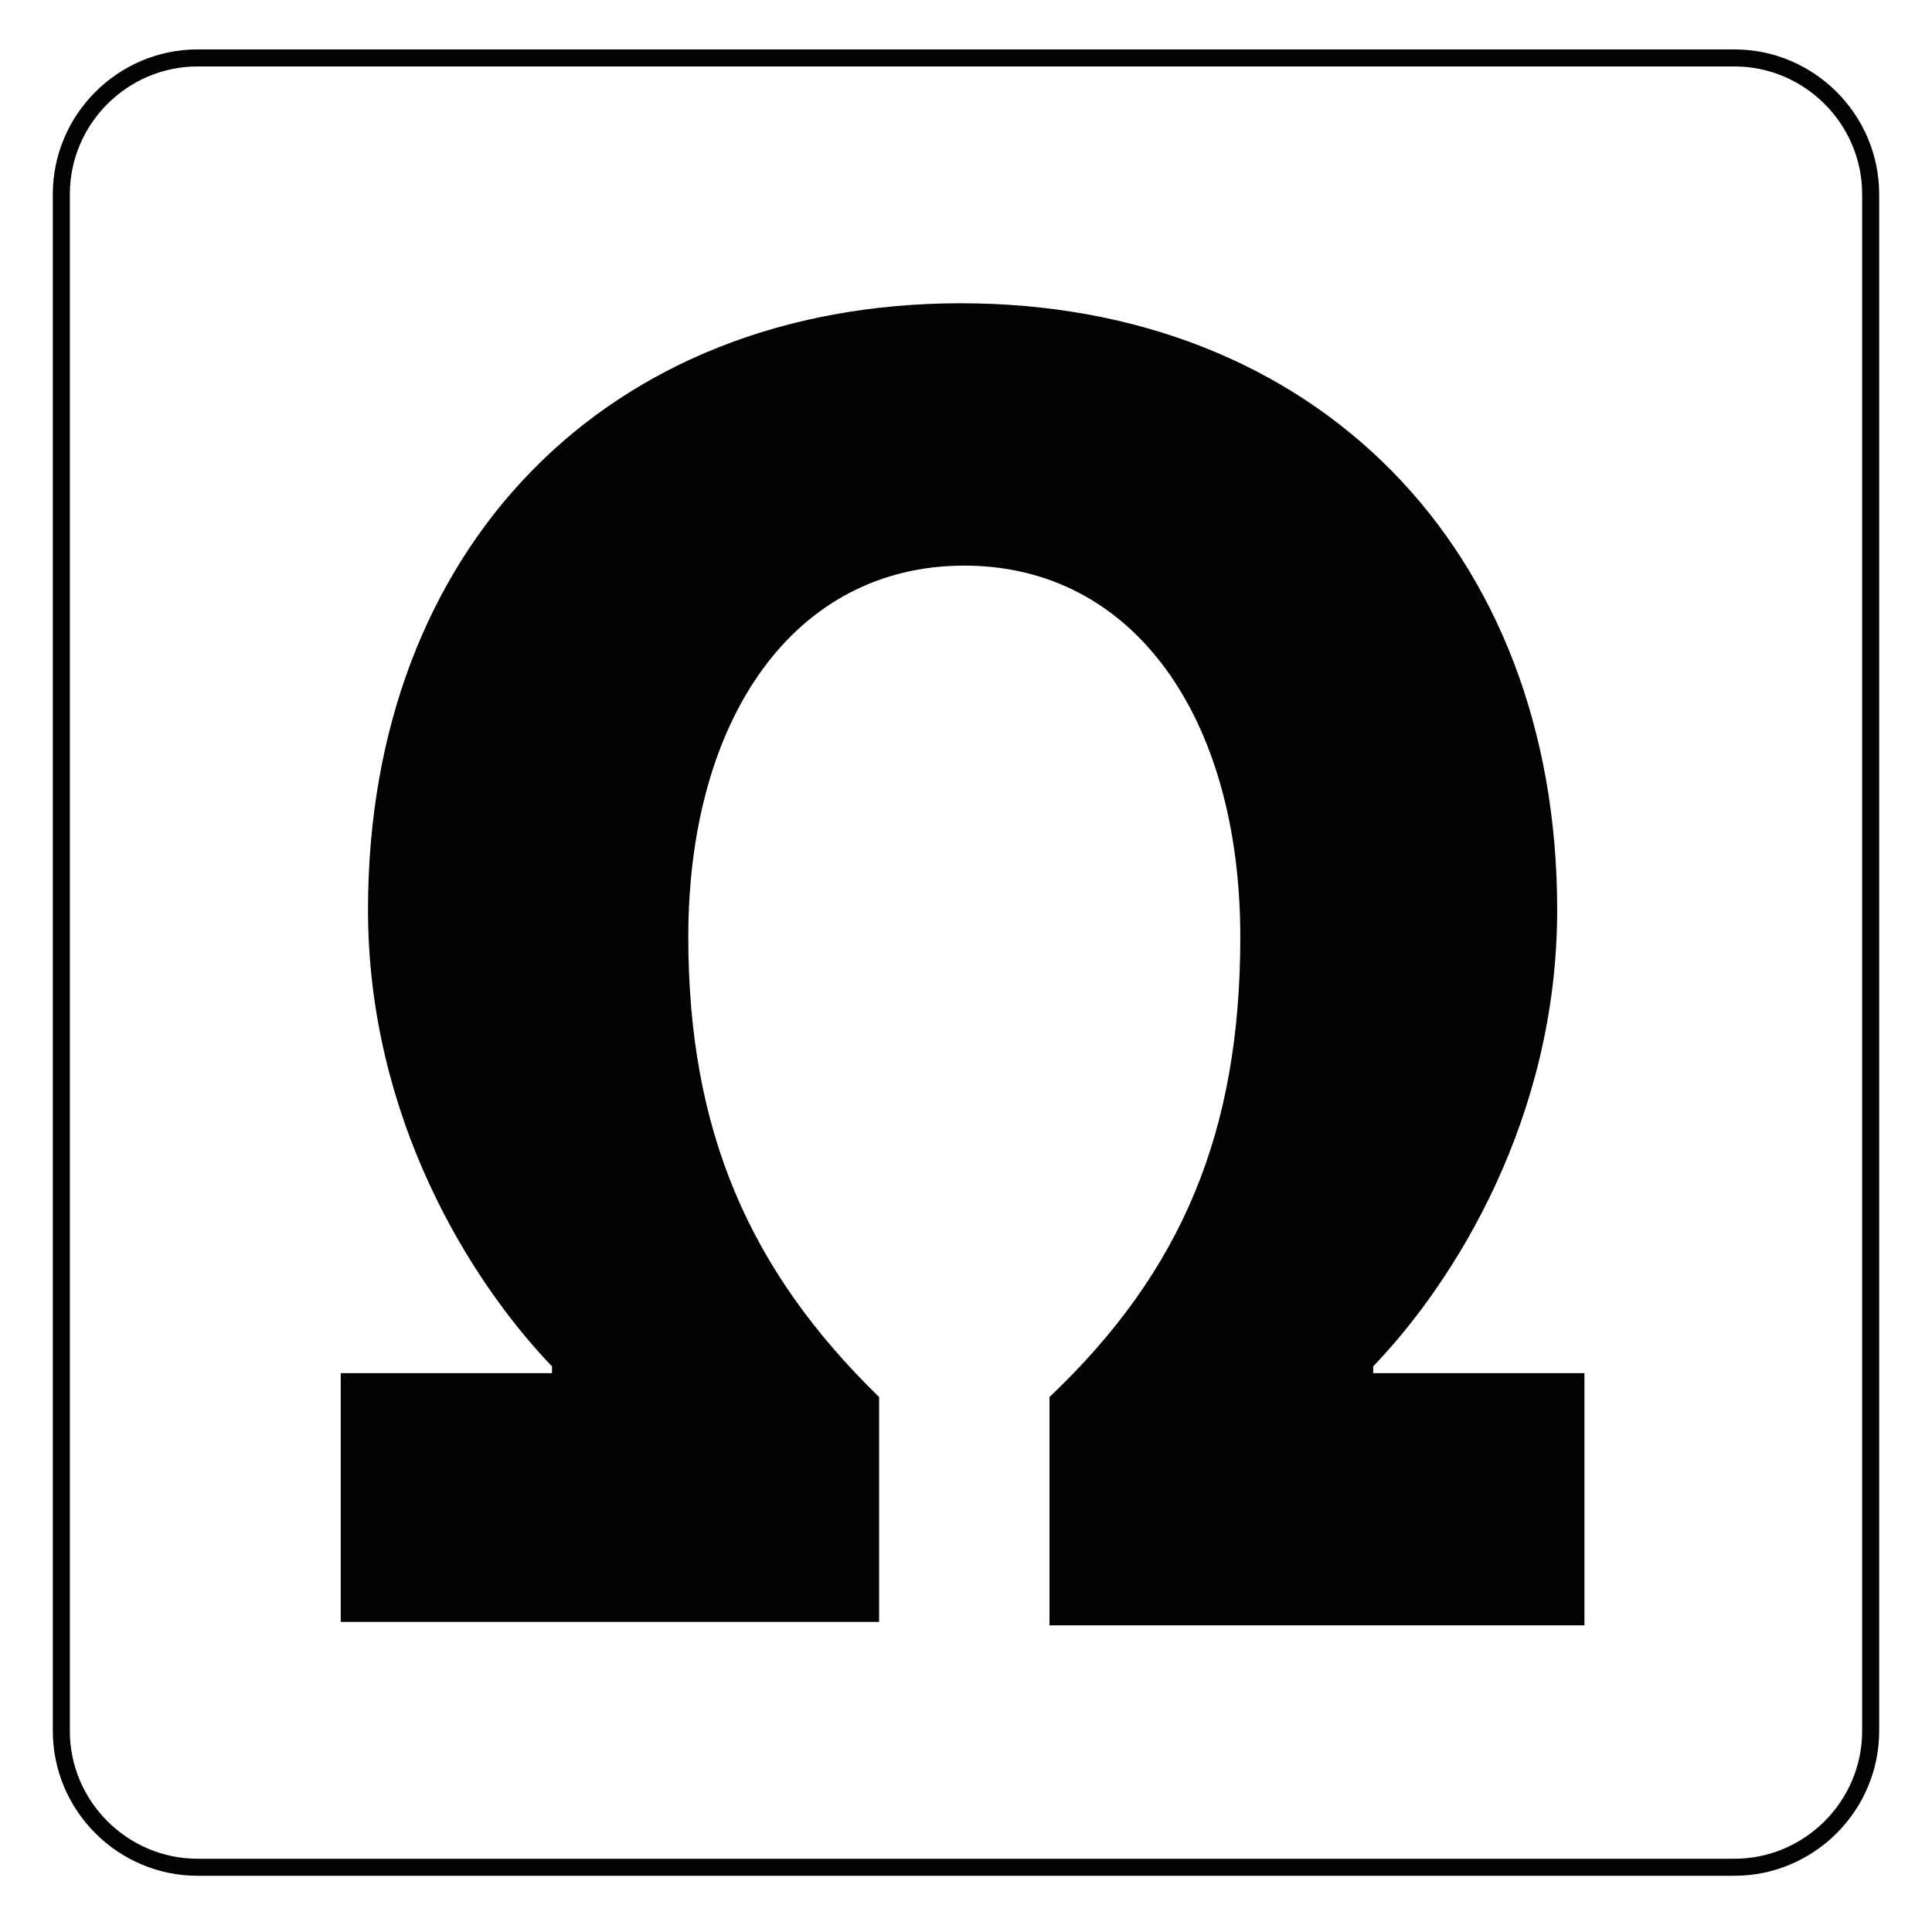 <?xml version="1.0" encoding="UTF-8"?> <svg xmlns="http://www.w3.org/2000/svg" xmlns:xlink="http://www.w3.org/1999/xlink" version="1.1" id="Слой_1" x="0px" y="0px" viewBox="0 0 56.7 56.7" style="enable-background:new 0 0 56.7 56.7;" xml:space="preserve"> <style type="text/css"> .st0{fill:#010202;} .st1{fill:none;stroke:#010202;stroke-width:0.5;stroke-miterlimit:10;} </style> <path class="st0" d="M10,40.3h6.2v-0.2c-2.4-2.5-5.4-7.3-5.4-13.4c0-10.6,7-17.8,17.4-17.8c10.4,0,17.5,7.2,17.5,17.8 c0,6.1-3,10.9-5.4,13.4v0.2h6.2v7.4H30.8V41c3.9-3.7,5.6-7.8,5.6-13.5c0-6.4-3.1-10.9-8.1-10.9c-5,0-8.1,4.5-8.1,10.9 c0,5.7,1.8,9.8,5.6,13.5v6.6H10V40.3z"></path> <path class="st1" d="M50.9,54.8H5.8c-2.2,0-4-1.8-4-4V5.7c0-2.2,1.8-4,4-4h45.1c2.2,0,4,1.8,4,4v45.1C54.9,53,53.1,54.8,50.9,54.8z"></path> </svg> 